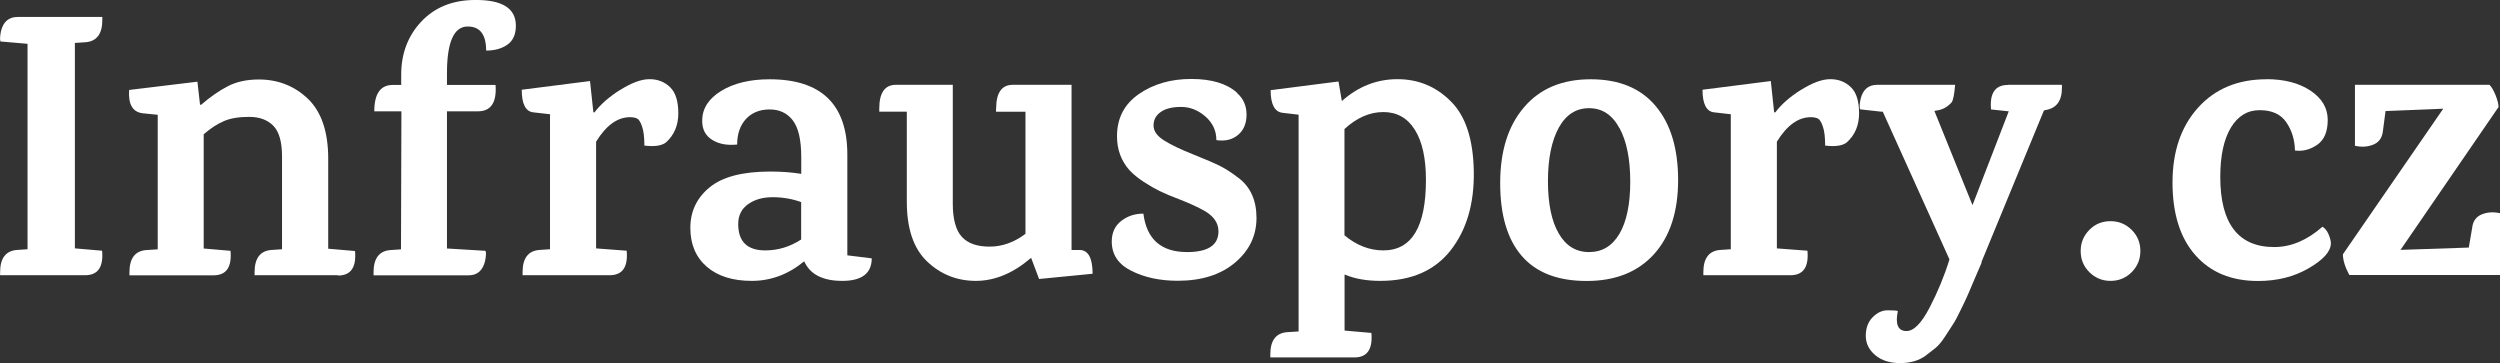 <?xml version="1.0" encoding="UTF-8"?>
<svg id="Vrstva_2" data-name="Vrstva 2" xmlns="http://www.w3.org/2000/svg" viewBox="0 0 238.72 34.67">
  <rect x="0" y="0" width="238.72" height="34.67" fill="#333333" stroke="none"/>
  <defs>
    <style>
      .cls-1 {
        fill: #fff;
      }
    </style>
  </defs>
  <g id="Layer_1" data-name="Layer 1">
    <g>
      <path class="cls-1" d="m8.11,26.28H.01v-.29c0-1.32.53-2.03,1.58-2.12l1.04-.07V4.18h-.04L.05,3.96c-.07-.14-.06-.47.04-.97.22-.91.74-1.37,1.58-1.37h8.1v.29c0,1.32-.53,2.03-1.58,2.12l-1.04.07v19.62h.04l2.56.22c.14,1.56-.4,2.34-1.62,2.34Z"/>
      <path class="cls-1" d="m32.27,26.28h-7.96v-.29c0-1.32.53-2.03,1.58-2.12l1.04-.07v-8.86c0-1.39-.28-2.37-.83-2.93-.55-.56-1.32-.85-2.3-.85s-1.79.13-2.41.4c-.62.26-1.27.68-1.94,1.26v10.91l2.56.22c.14,1.56-.4,2.34-1.62,2.34h-8.03v-.29c0-1.32.53-2.03,1.58-2.12l1.12-.07v-12.85l-1.4-.14c-.98-.1-1.43-.84-1.33-2.23l6.52-.79.25,2.2h.11c.89-.77,1.75-1.36,2.57-1.78s1.81-.63,2.93-.63c1.85,0,3.41.62,4.7,1.85,1.28,1.24,1.93,3.14,1.93,5.71v8.6l2.56.22c.14,1.56-.4,2.34-1.62,2.34Z"/>
      <path class="cls-1" d="m38.31,8.1v-.97c0-2.02.64-3.7,1.91-5.06C41.49.72,43.16.03,45.23,0c2.69-.05,4.03.77,4.03,2.45,0,.82-.26,1.42-.79,1.8-.53.38-1.21.58-2.05.58,0-1.54-.59-2.3-1.76-2.3-1.32,0-1.98,1.49-1.98,4.46v1.12h4.64c.12,1.68-.44,2.52-1.69,2.52h-2.95v13.1h.04l3.64.22c.07.14.06.47-.04.97-.22.91-.74,1.37-1.58,1.37h-9.07v-.29c0-1.32.53-2.03,1.58-2.12l1.04-.07.04-13.18h-2.59c0-1.68.59-2.52,1.76-2.52h.83Z"/>
      <path class="cls-1" d="m59.25,8.57c1.07-.67,1.99-1.01,2.77-1.01s1.43.25,1.96.76.79,1.34.79,2.5-.4,2.09-1.19,2.79c-.41.31-1.09.41-2.05.29,0-.79-.07-1.4-.22-1.82-.14-.42-.3-.67-.47-.76-.17-.08-.4-.13-.68-.13-1.2,0-2.28.78-3.24,2.34v10.19l2.92.22c.14,1.56-.4,2.34-1.62,2.34h-8.32v-.29c0-1.32.53-2.03,1.58-2.12l1.04-.07v-12.89l-1.58-.18c-.74-.07-1.12-.79-1.12-2.16l6.52-.83.32,2.99h.11c.58-.77,1.4-1.49,2.47-2.16Z"/>
      <path class="cls-1" d="m83.24,24.66c0,1.44-.94,2.16-2.81,2.16s-3.08-.62-3.64-1.87c-1.51,1.25-3.18,1.87-5,1.87s-3.26-.45-4.3-1.35c-1.04-.9-1.57-2.14-1.57-3.71s.61-2.86,1.84-3.87c1.22-1.01,3.16-1.51,5.8-1.51,1.03,0,2.02.07,2.95.22v-1.58c0-1.66-.27-2.83-.81-3.53-.54-.7-1.28-1.04-2.21-1.04s-1.69.3-2.25.9c-.56.6-.85,1.42-.85,2.45-.96.1-1.76-.05-2.39-.45-.64-.4-.95-1-.95-1.82,0-1.15.6-2.1,1.8-2.84,1.2-.74,2.75-1.12,4.64-1.12,4.94,0,7.42,2.4,7.42,7.2v9.61l2.34.29Zm-6.73-5.36c-.86-.31-1.77-.47-2.72-.47s-1.73.22-2.36.67c-.62.44-.94,1.07-.94,1.89,0,1.68.86,2.52,2.59,2.52,1.22,0,2.36-.35,3.42-1.04v-3.56Z"/>
      <path class="cls-1" d="m95.12,10.37c0-1.51.53-2.27,1.58-2.27h5.62v15.77h.79c.81.02,1.22.78,1.22,2.27l-5.11.5-.76-2.02c-1.7,1.46-3.46,2.2-5.27,2.2s-3.37-.62-4.66-1.85c-1.3-1.24-1.94-3.14-1.94-5.71v-8.6h-2.63v-.29c0-1.51.53-2.27,1.58-2.27h5.44v11.34c0,1.49.29,2.54.86,3.17s1.46.94,2.66.94,2.34-.41,3.42-1.22v-11.66h-2.81v-.29Z"/>
      <path class="cls-1" d="m118.13,8.89c.6.53.9,1.21.9,2.05s-.27,1.49-.81,1.94c-.54.46-1.23.62-2.07.5,0-.89-.35-1.64-1.04-2.25-.7-.61-1.47-.92-2.32-.92s-1.51.16-1.96.49c-.46.32-.68.75-.68,1.28s.33,1,.99,1.42c.66.42,1.6.87,2.81,1.35,1.21.48,2.08.86,2.61,1.13s1.09.64,1.69,1.1c1.15.86,1.73,2.14,1.73,3.83s-.68,3.11-2.05,4.27c-1.37,1.15-3.19,1.73-5.47,1.73-1.68,0-3.15-.31-4.41-.94-1.26-.62-1.89-1.56-1.89-2.81,0-.84.3-1.49.9-1.96s1.31-.7,2.12-.7c.31,2.45,1.7,3.67,4.18,3.67,1.99,0,2.99-.66,2.99-1.98,0-.86-.53-1.56-1.58-2.09-.58-.31-1.27-.62-2.09-.94-.82-.31-1.46-.58-1.93-.81s-.98-.52-1.53-.88c-.55-.36-1.01-.73-1.37-1.12-.79-.89-1.19-1.97-1.19-3.24,0-1.73.7-3.07,2.09-4.03,1.39-.96,3.06-1.44,5-1.44s3.41.44,4.39,1.33Z"/>
      <path class="cls-1" d="m128.13,9.65c1.56-1.39,3.33-2.09,5.31-2.09s3.68.7,5.09,2.11c1.42,1.4,2.15,3.64,2.2,6.71.05,3.07-.69,5.58-2.21,7.52-1.52,1.94-3.76,2.92-6.71,2.92-1.32,0-2.46-.2-3.42-.61v5.36h.04l2.52.22c.14,1.56-.4,2.34-1.62,2.34h-8.03v-.29c0-1.32.53-2.03,1.58-2.12l1.12-.07V10.95l-1.55-.18c-.74-.1-1.12-.82-1.12-2.16l6.48-.83.32,1.87Zm3.96,14.26c2.71,0,4.07-2.24,4.07-6.73,0-2.06-.35-3.66-1.06-4.79-.71-1.13-1.71-1.69-3.01-1.69s-2.53.54-3.71,1.62v10.15c1.15.96,2.39,1.44,3.71,1.44Z"/>
      <path class="cls-1" d="m143.25,17.48c0-3.06.76-5.48,2.29-7.25,1.52-1.78,3.64-2.66,6.35-2.66s4.78.85,6.21,2.56c1.43,1.7,2.14,4.06,2.14,7.07s-.77,5.37-2.3,7.07c-1.54,1.7-3.68,2.56-6.43,2.56s-4.81-.79-6.19-2.38c-1.38-1.58-2.07-3.91-2.07-6.97Zm11.39-5.24c-.68-1.27-1.65-1.91-2.9-1.91s-2.21.62-2.9,1.87c-.68,1.25-1.03,2.95-1.03,5.09s.34,3.82,1.03,5c.68,1.19,1.65,1.78,2.9,1.78s2.21-.58,2.9-1.75c.68-1.16,1.03-2.82,1.03-4.97s-.34-3.86-1.03-5.13Z"/>
      <path class="cls-1" d="m172,8.57c1.07-.67,1.99-1.01,2.77-1.01s1.43.25,1.96.76c.53.5.79,1.34.79,2.5s-.4,2.09-1.19,2.79c-.41.31-1.09.41-2.05.29,0-.79-.07-1.4-.22-1.82-.14-.42-.3-.67-.47-.76-.17-.08-.4-.13-.68-.13-1.2,0-2.28.78-3.24,2.34v10.19l2.92.22c.14,1.56-.4,2.34-1.62,2.34h-8.32v-.29c0-1.32.53-2.03,1.58-2.12l1.04-.07v-12.89l-1.58-.18c-.74-.07-1.12-.79-1.12-2.16l6.52-.83.32,2.99h.11c.58-.77,1.4-1.49,2.47-2.16Z"/>
      <path class="cls-1" d="m191.74,8.1h5.15v.29c0,1.25-.53,1.96-1.58,2.12l-.14.04-5.98,14.51h.04c-.12.26-.34.77-.65,1.51-.31.74-.54,1.27-.67,1.57-.13.3-.35.77-.67,1.42-.31.65-.56,1.12-.76,1.42-.19.3-.44.69-.76,1.17-.31.48-.61.83-.88,1.06-.28.23-.59.47-.95.74-.65.48-1.46.72-2.45.72s-1.78-.25-2.38-.76-.9-1.12-.9-1.85.22-1.32.65-1.76c.43-.44.91-.67,1.44-.67s.85.02.97.07c-.26,1.27.01,1.91.83,1.91.7,0,1.43-.75,2.21-2.25.78-1.5,1.41-3.03,1.89-4.59l-6.37-14.11h-.18l-1.98-.22c-.07-.14-.06-.47.04-.97.22-.91.74-1.37,1.58-1.37h7.45c-.07.89-.18,1.44-.32,1.66-.36.41-.78.66-1.26.76l-.4.07,3.64,9,3.46-8.96-1.69-.18c-.14-1.56.4-2.34,1.62-2.34Z"/>
      <path class="cls-1" d="m203.55,25.99c-.55.55-1.22.83-2.02.83s-1.46-.28-2.02-.83c-.55-.55-.83-1.22-.83-2.02s.28-1.46.83-2.02,1.22-.83,2.02-.83,1.46.28,2.02.83c.55.55.83,1.22.83,2.02s-.28,1.46-.83,2.02Z"/>
      <path class="cls-1" d="m216.4,7.56c1.73,0,3.14.37,4.23,1.1,1.09.73,1.64,1.66,1.64,2.79s-.34,1.92-1.01,2.38c-.67.46-1.38.64-2.12.54-.02-1.03-.3-1.93-.83-2.7-.53-.77-1.37-1.15-2.54-1.15s-2.08.56-2.75,1.67c-.67,1.12-1.01,2.68-1.01,4.7,0,4.46,1.72,6.7,5.15,6.7,1.61,0,3.14-.65,4.61-1.94.24.14.43.38.58.72.14.34.22.62.22.86,0,.77-.7,1.56-2.11,2.38-1.4.82-3.02,1.22-4.84,1.22-2.54,0-4.54-.82-5.99-2.47-1.45-1.64-2.18-3.95-2.18-6.93s.82-5.36,2.45-7.16c1.63-1.8,3.8-2.7,6.52-2.7Z"/>
      <path class="cls-1" d="m224.86,8.1h12.85c.19.17.38.49.58.97.19.48.29.86.29,1.15l-9.36,13.64,6.52-.22.32-1.87c.07-.65.38-1.08.92-1.3s1.12-.25,1.75-.11v5.9h-14.4c-.41-.77-.61-1.43-.61-1.98l9.58-13.9-5.51.22-.25,1.91c-.07.65-.38,1.08-.92,1.3-.54.22-1.12.25-1.75.11v-5.83Z"/>
    </g>
  </g>
</svg>